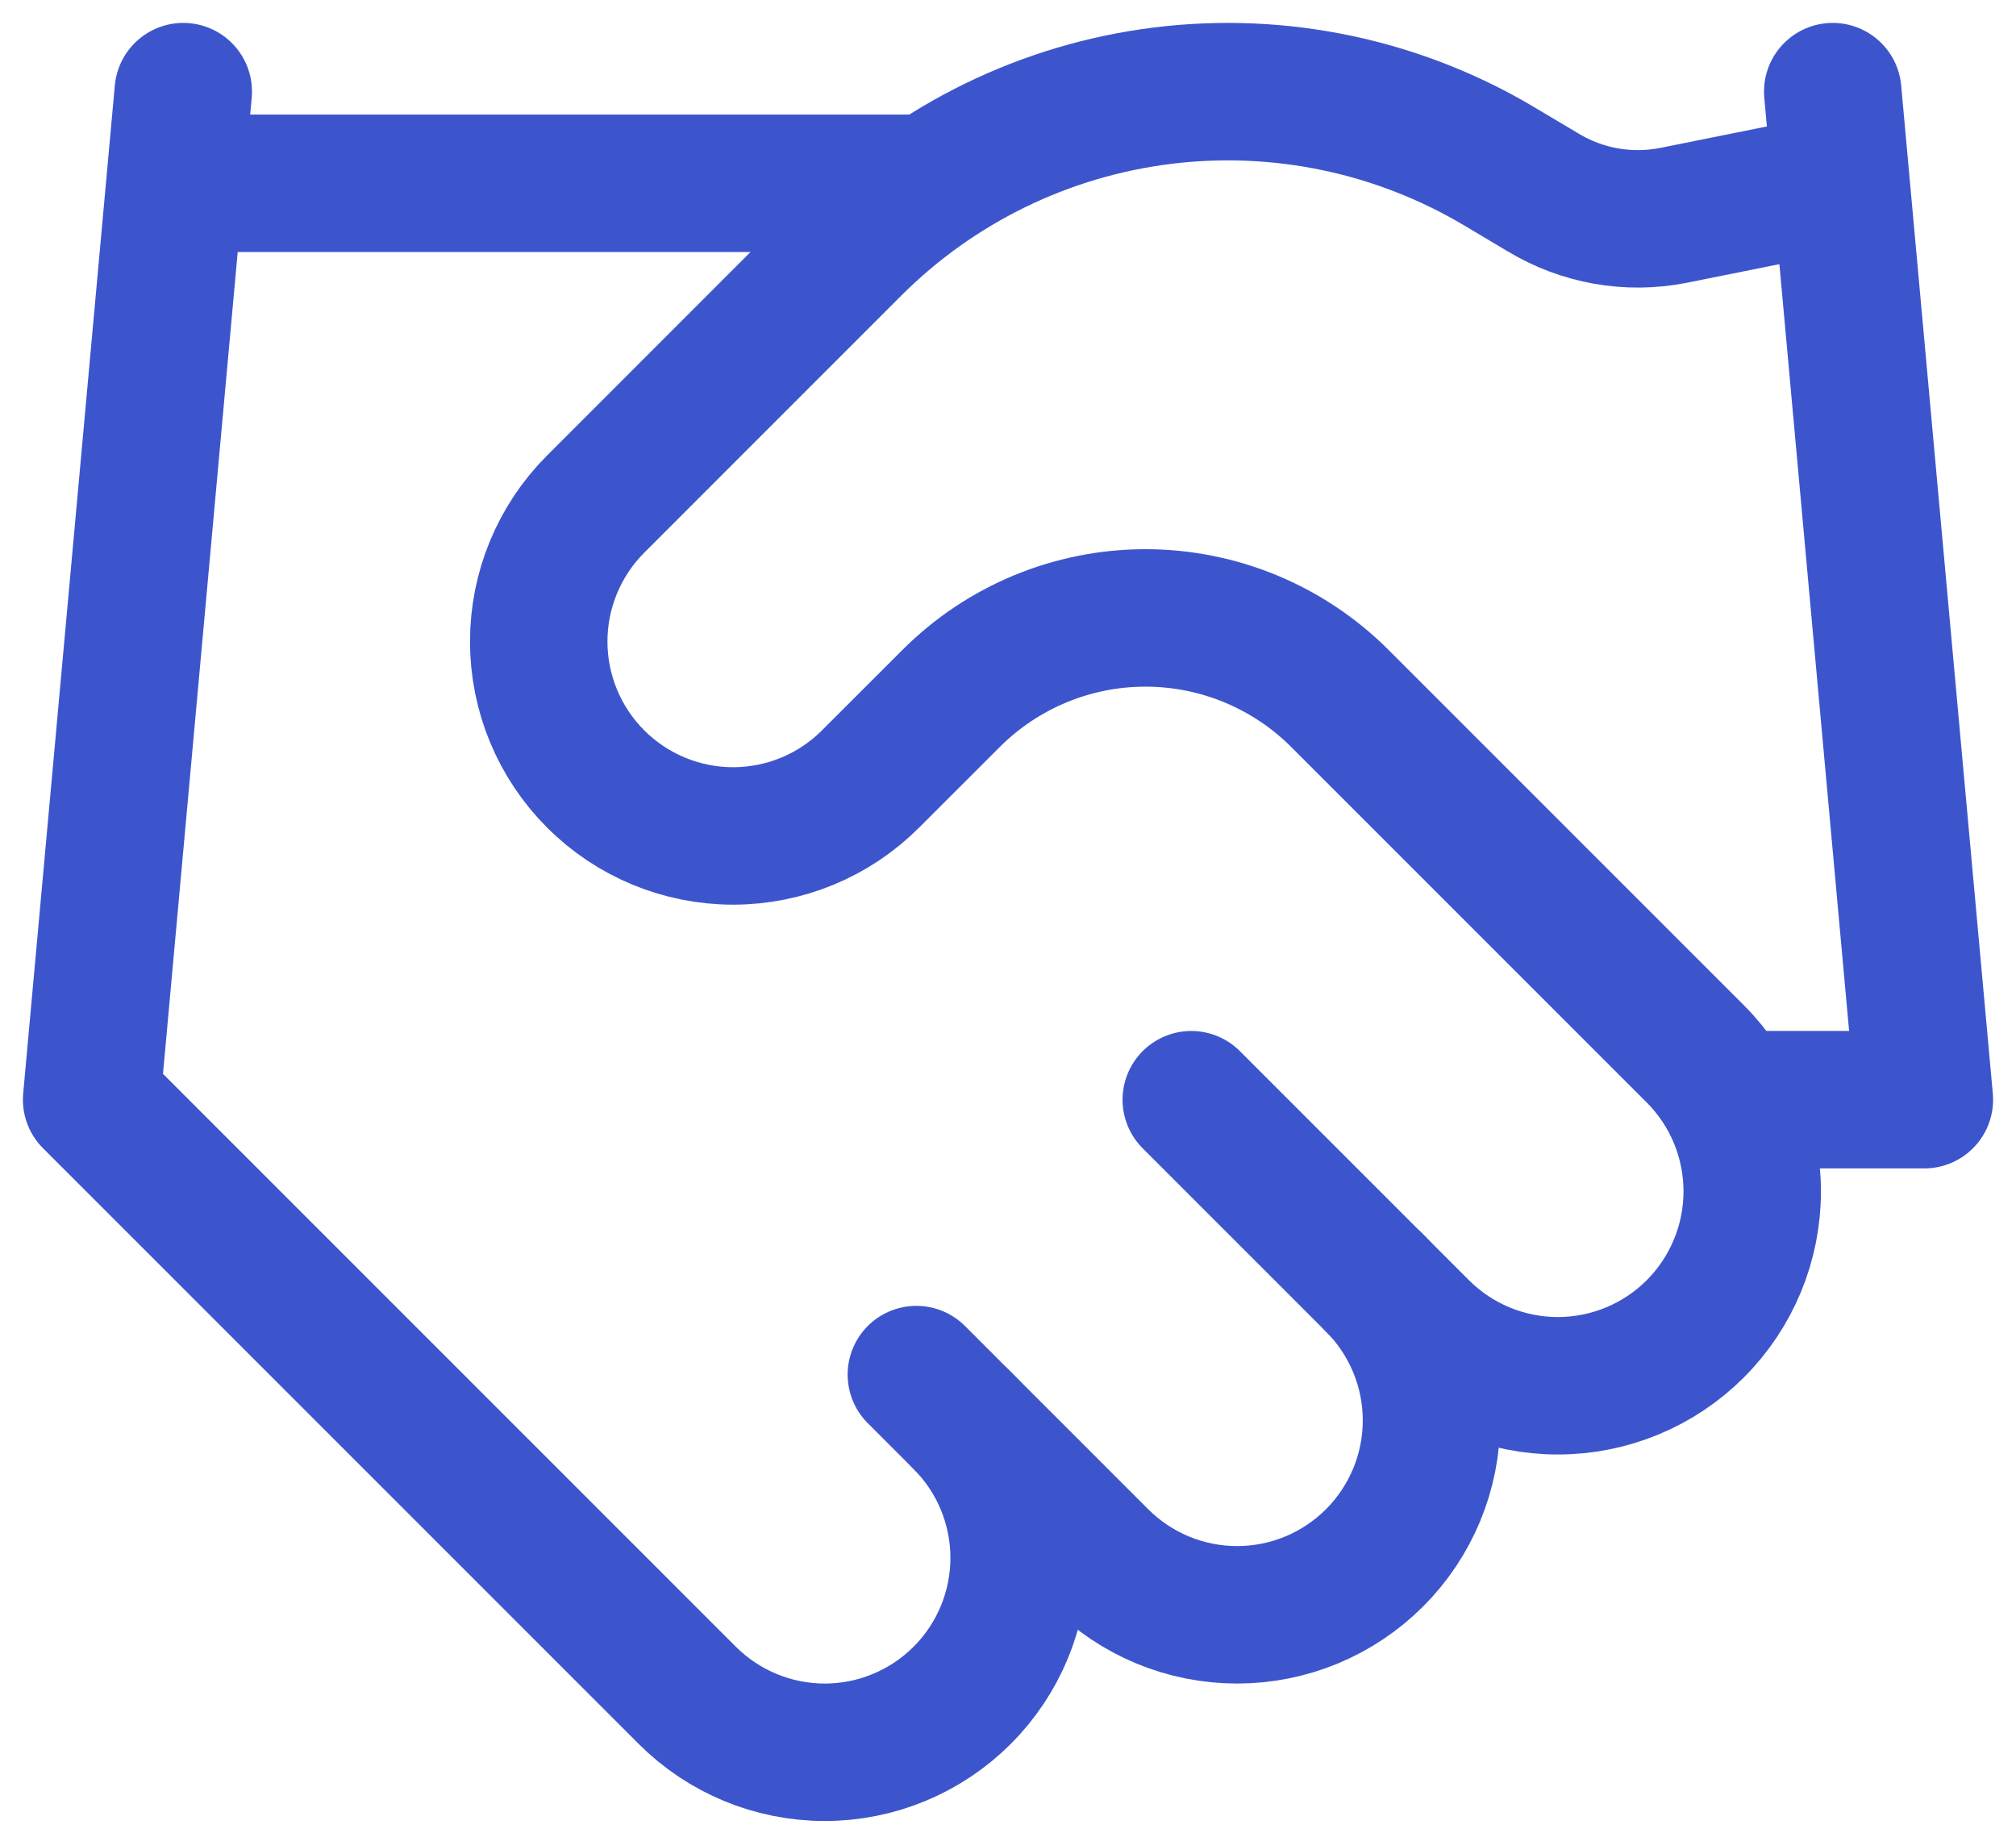 <svg width="44" height="40" viewBox="0 0 44 40" fill="none" xmlns="http://www.w3.org/2000/svg">
<path d="M20 30L24 34C24.394 34.394 24.862 34.706 25.376 34.92C25.891 35.133 26.443 35.243 27 35.243C27.557 35.243 28.109 35.133 28.624 34.92C29.138 34.706 29.606 34.394 30 34C30.394 33.606 30.706 33.138 30.92 32.624C31.133 32.109 31.243 31.557 31.243 31C31.243 30.443 31.133 29.891 30.92 29.376C30.706 28.862 30.394 28.394 30 28" stroke="#3D55CC" stroke-width="3" stroke-linecap="round" stroke-linejoin="round"/>
<path d="M26 24.001L31 29.001C31.796 29.797 32.875 30.244 34.001 30.244C35.126 30.244 36.205 29.797 37.001 29.001C37.796 28.205 38.243 27.126 38.243 26.001C38.243 24.876 37.796 23.797 37.001 23.001L29.241 15.241C28.115 14.117 26.59 13.486 25 13.486C23.41 13.486 21.886 14.117 20.761 15.241L19 17.001C18.205 17.797 17.126 18.244 16 18.244C14.875 18.244 13.796 17.797 13.001 17.001C12.205 16.205 11.758 15.126 11.758 14.001C11.758 12.876 12.205 11.797 13.001 11.001L18.62 5.381C20.445 3.561 22.824 2.402 25.382 2.087C27.939 1.772 30.529 2.319 32.74 3.641L33.681 4.201C34.532 4.715 35.544 4.893 36.52 4.701L40.001 4.001" stroke="#3D55CC" stroke-width="3" stroke-linecap="round" stroke-linejoin="round"/>
<path d="M40 2L42 24H38M4 2L2 24L15 37C15.796 37.796 16.875 38.243 18 38.243C19.125 38.243 20.204 37.796 21 37C21.796 36.204 22.243 35.125 22.243 34C22.243 32.875 21.796 31.796 21 31M4 4H20" stroke="#3D55CC" stroke-width="3" stroke-linecap="round" stroke-linejoin="round"/>
</svg>
